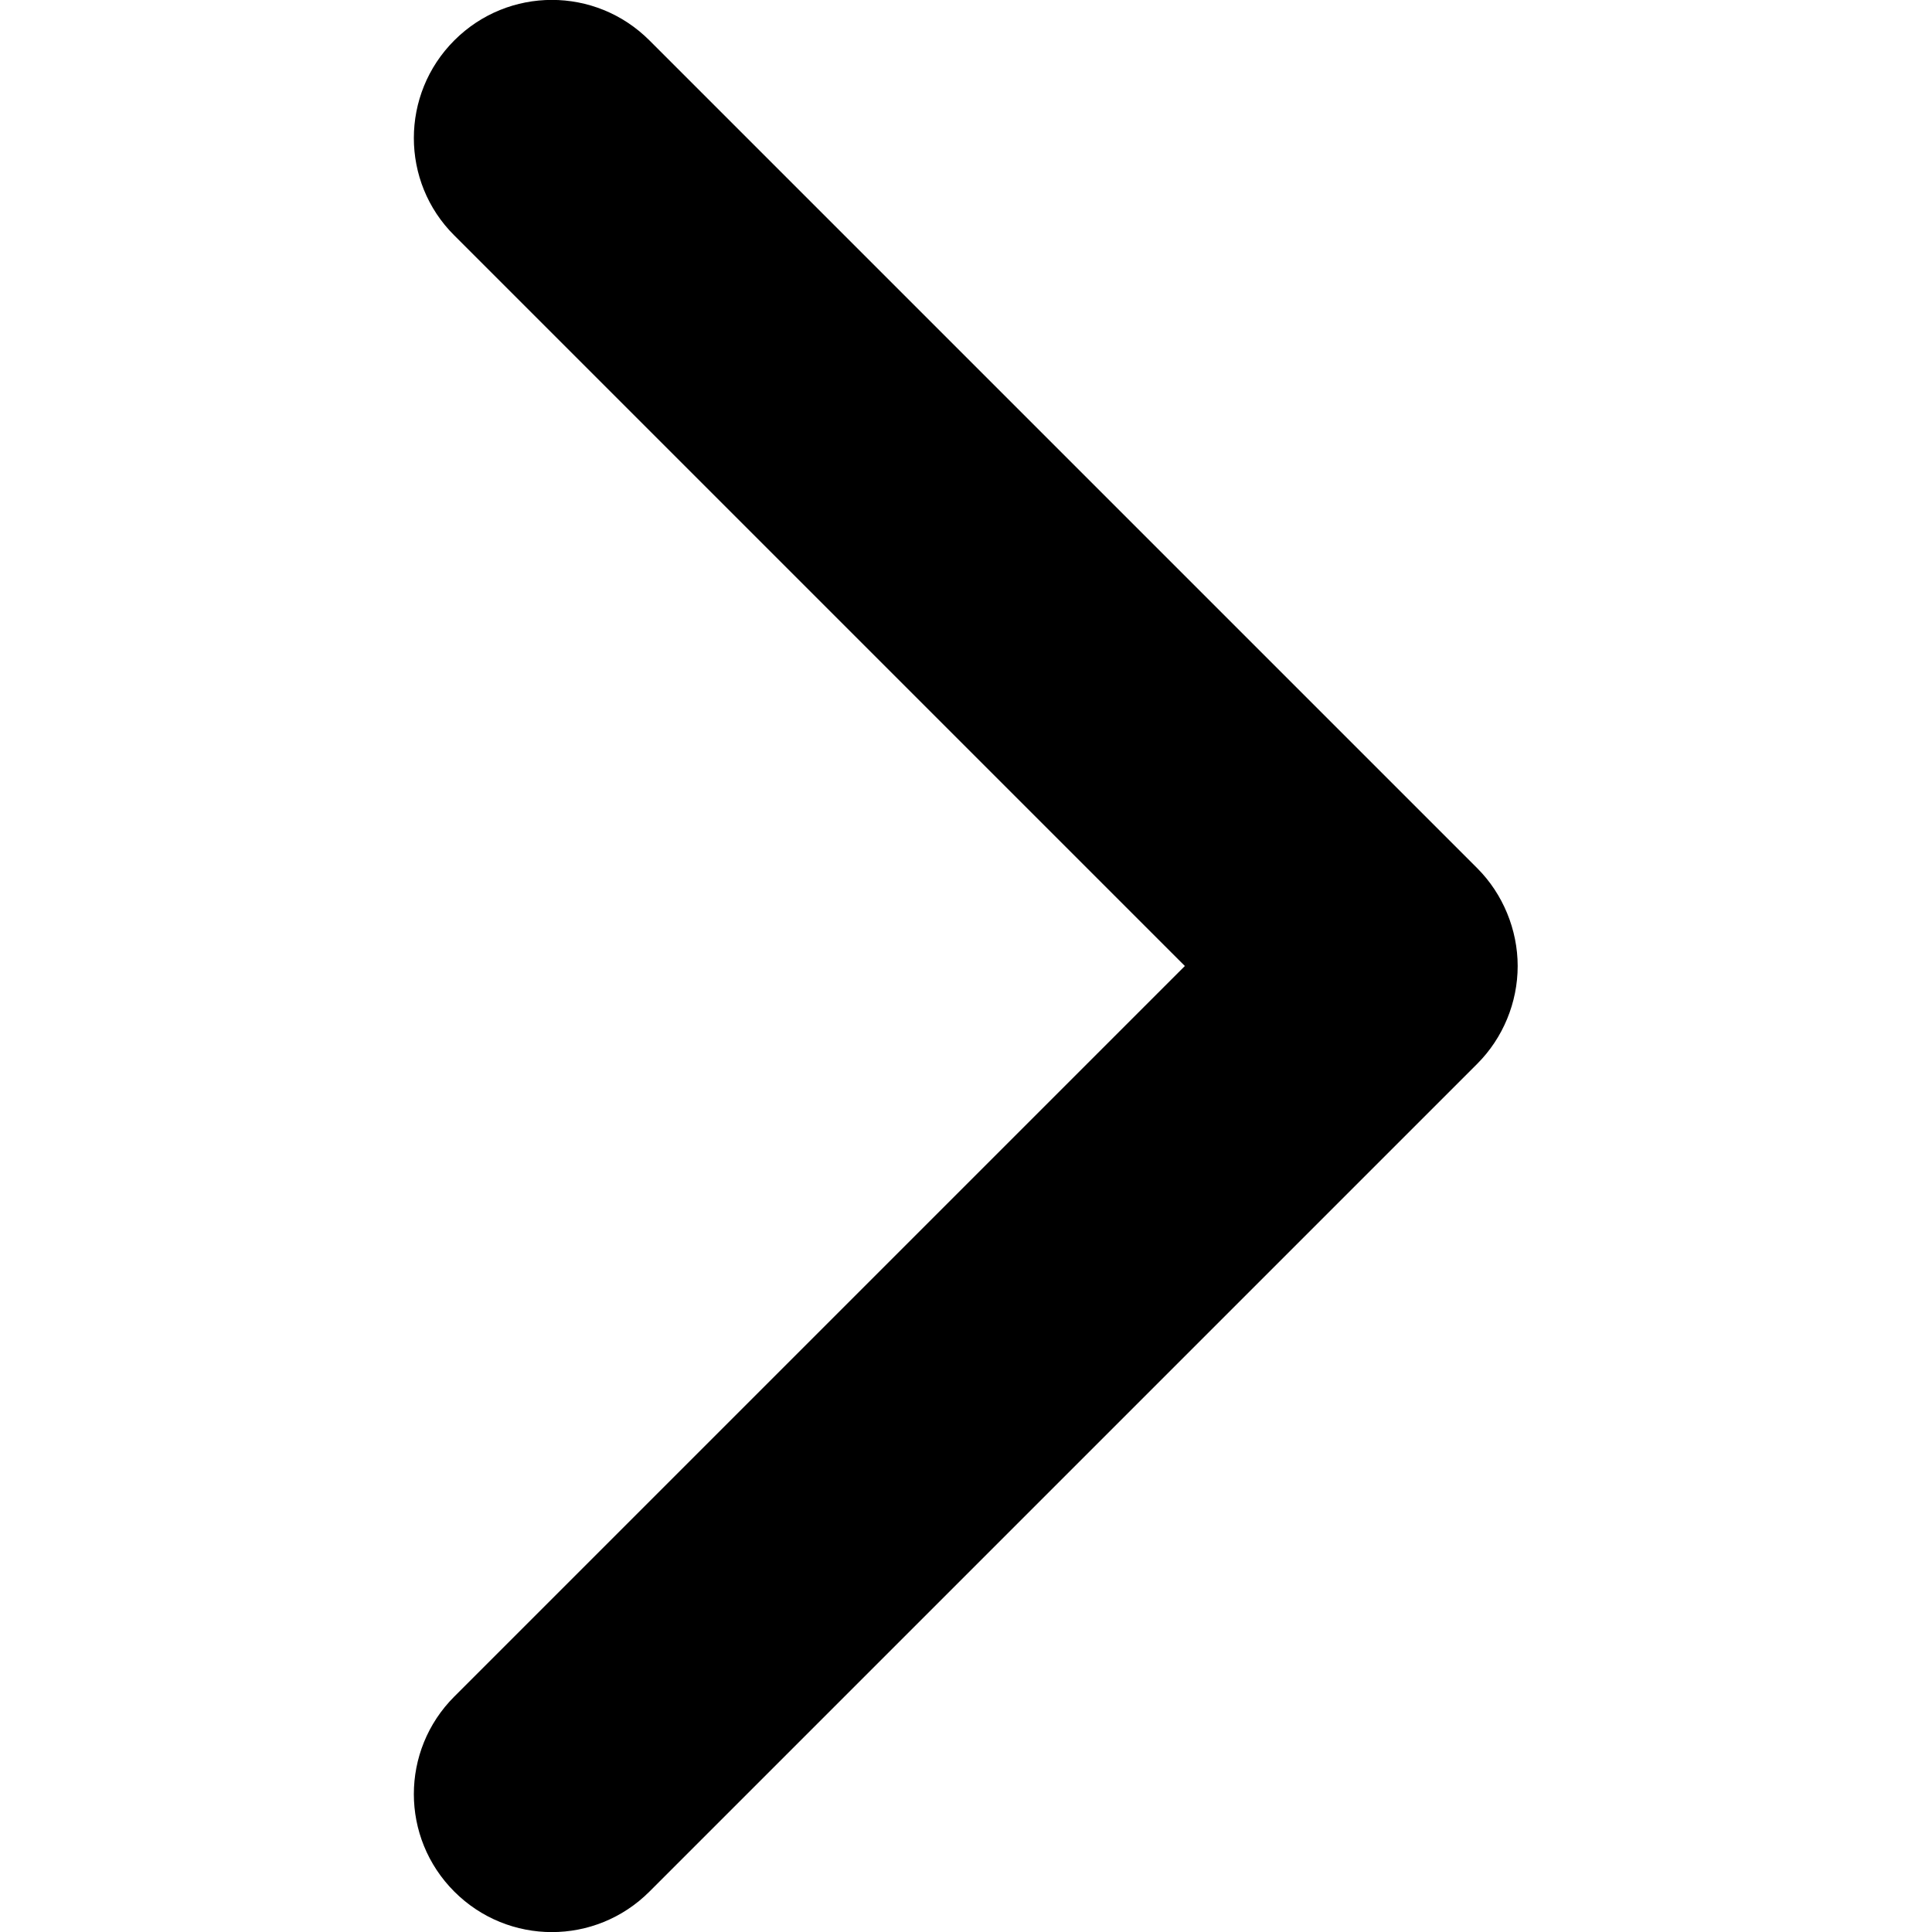 <?xml version="1.0" encoding="utf-8"?>
<!-- Generator: Adobe Illustrator 24.1.1, SVG Export Plug-In . SVG Version: 6.00 Build 0)  -->
<svg version="1.1" id="Layer_1" xmlns="http://www.w3.org/2000/svg" xmlns:xlink="http://www.w3.org/1999/xlink" x="0px" y="0px"
	 viewBox="0 0 512 512" style="enable-background:new 0 0 512 512;" xml:space="preserve">
<g>
	<path d="M120.4,62.4L314,256L120.4,449.6c-14.3,14.3-14.3,37.4,0,51.7c14.3,14.3,37.4,14.3,51.7,0l219.4-219.4
		c6.8-6.8,10.7-16.2,10.7-25.9c0-9.6-3.9-19.1-10.7-25.9L172.1,10.7c-14.3-14.3-37.4-14.3-51.7,0C106.1,25,106.1,48.2,120.4,62.4
		L120.4,62.4z"/>
</g>
</svg>
